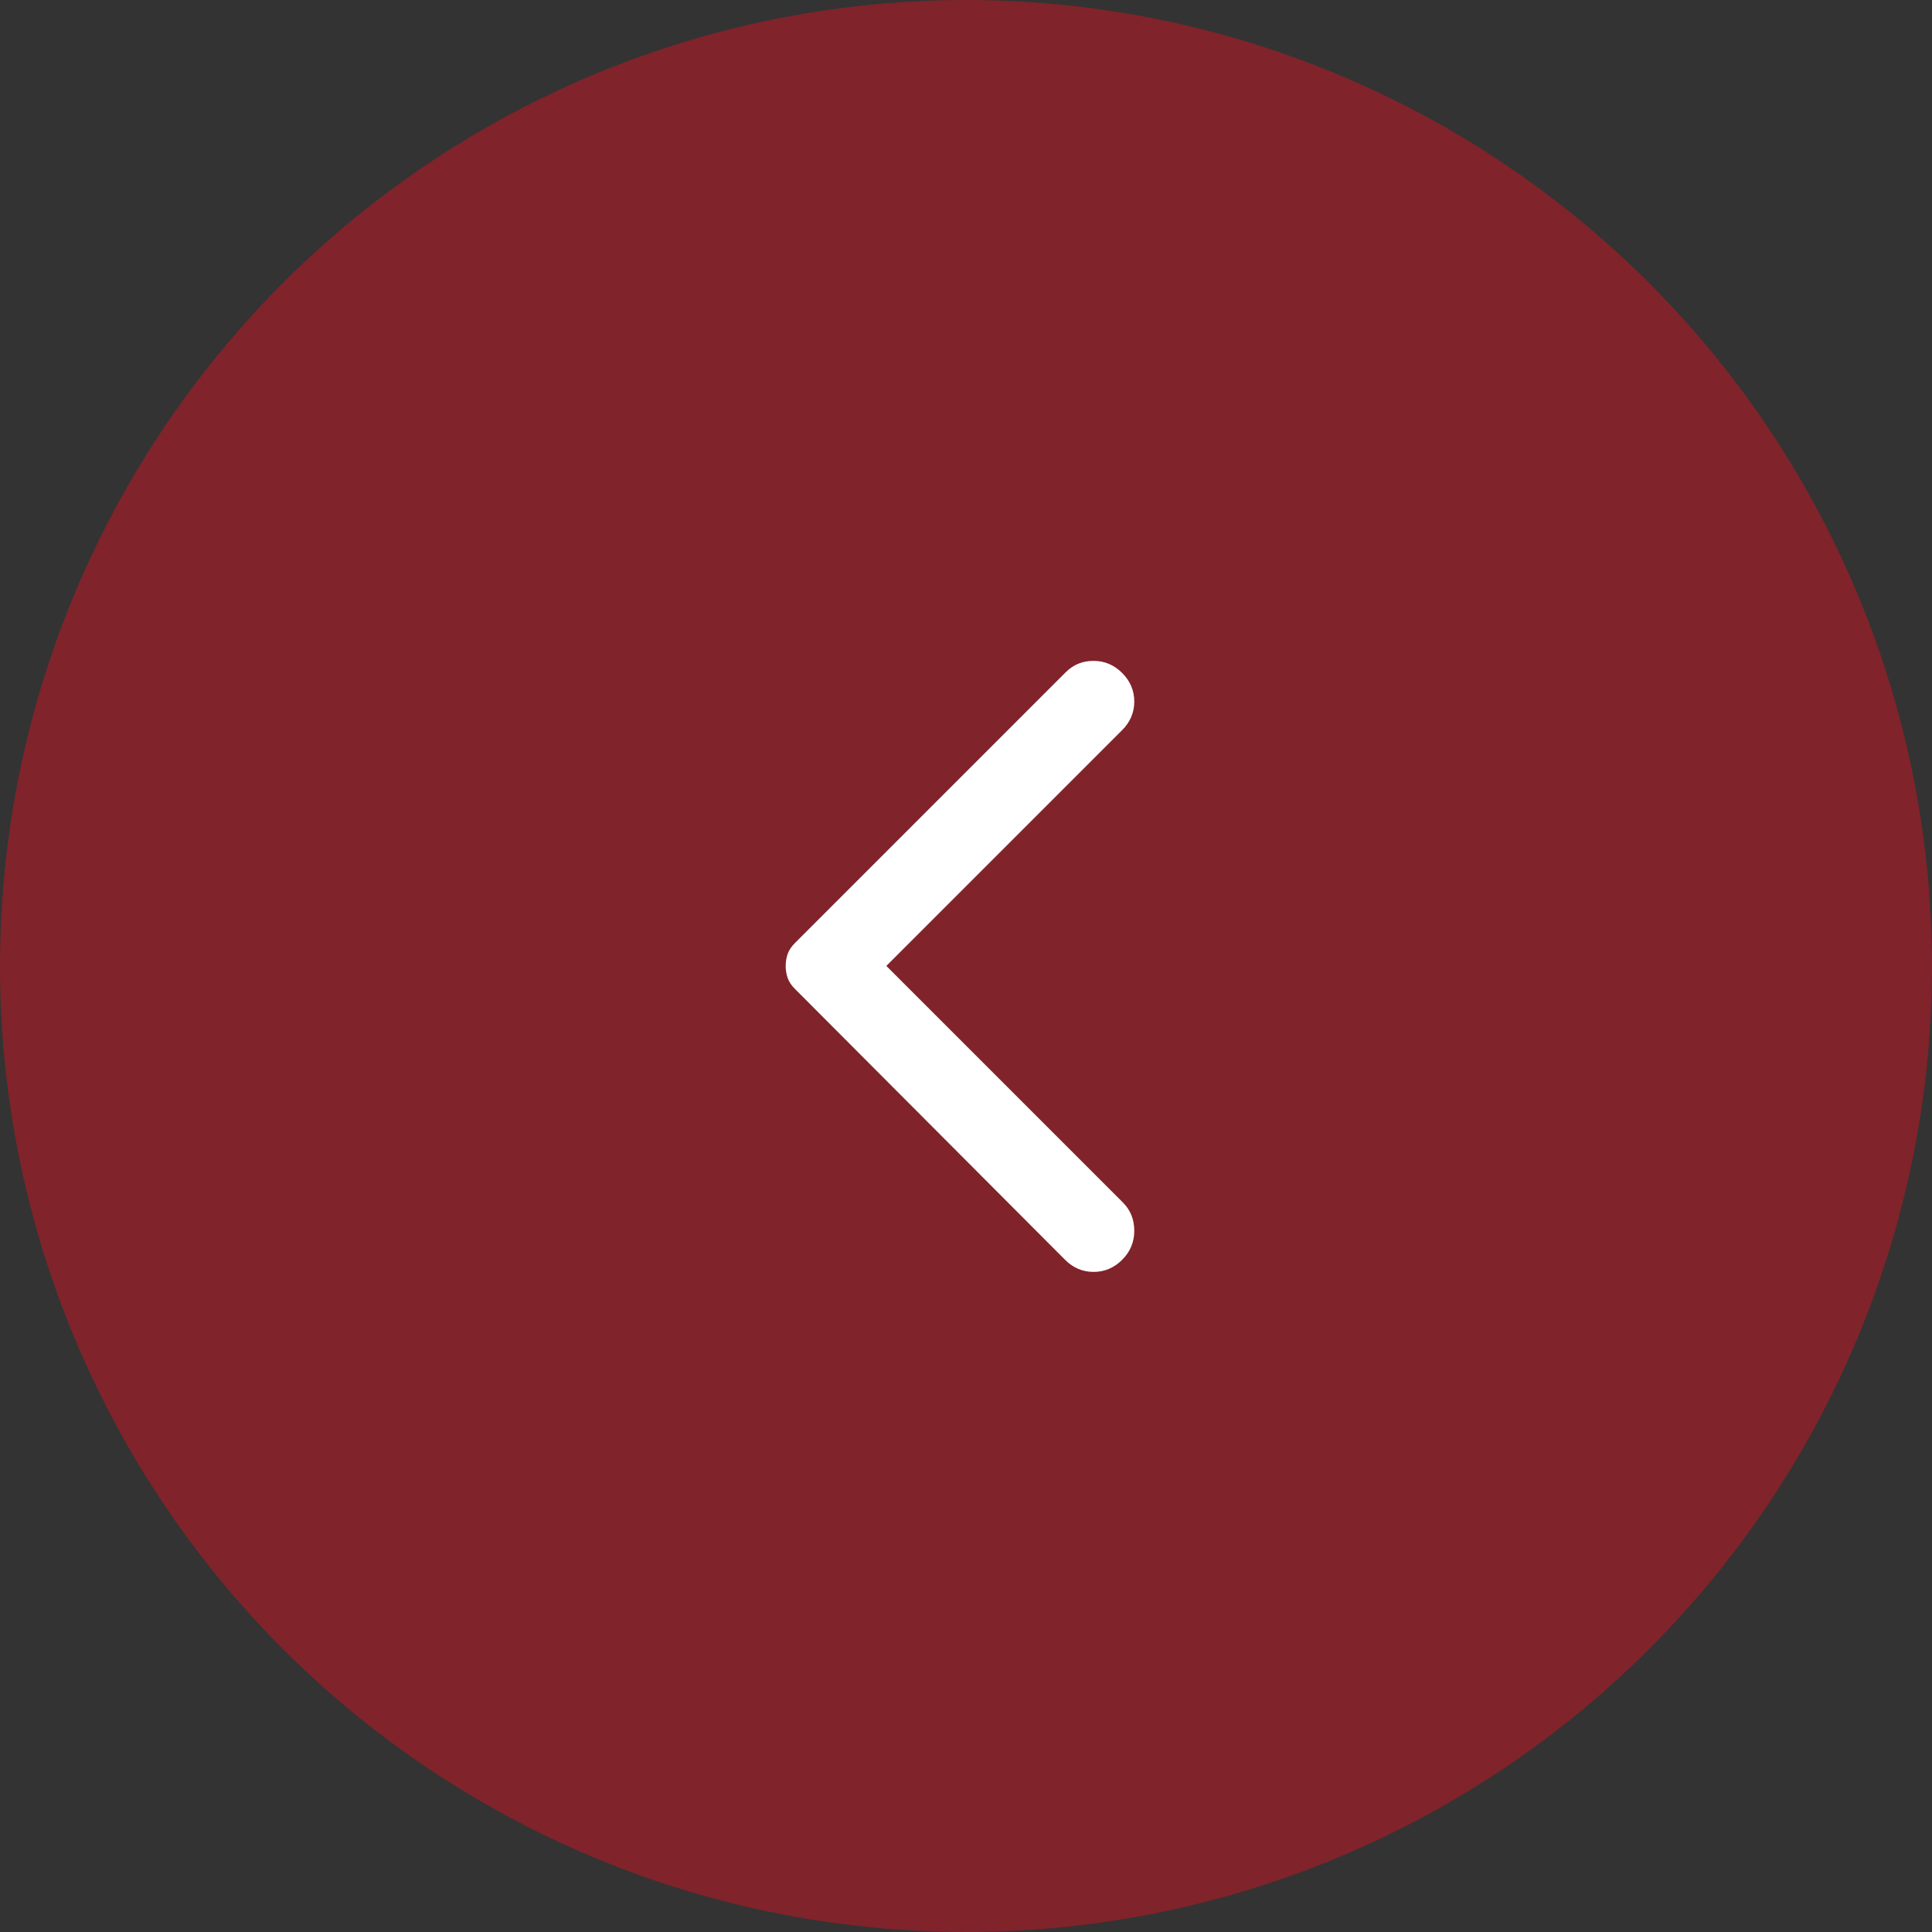 <?xml version="1.0" encoding="UTF-8"?>
<svg xmlns="http://www.w3.org/2000/svg" width="30" height="30" viewBox="0 0 30 30" fill="none">
  <rect x="0" y="0" width="30" height="30" fill="#333333" stroke="none"/>
  <circle opacity="0.5" cx="15" cy="15" r="15" fill="#ce1522"></circle>
  <path d="M17.425 10.45C17.55 10.575 17.613 10.723 17.613 10.893C17.613 11.064 17.55 11.212 17.425 11.337L13.763 14.999L17.438 18.674C17.555 18.791 17.613 18.937 17.613 19.112C17.613 19.287 17.55 19.437 17.425 19.562C17.3 19.687 17.152 19.75 16.981 19.75C16.811 19.75 16.663 19.687 16.538 19.562L12.338 15.35C12.288 15.3 12.252 15.245 12.231 15.187C12.211 15.129 12.2 15.066 12.2 14.999C12.2 14.933 12.211 14.87 12.231 14.812C12.252 14.754 12.288 14.7 12.338 14.649L16.55 10.437C16.667 10.32 16.811 10.262 16.981 10.262C17.152 10.262 17.3 10.325 17.425 10.45Z" fill="white"></path>
</svg>
